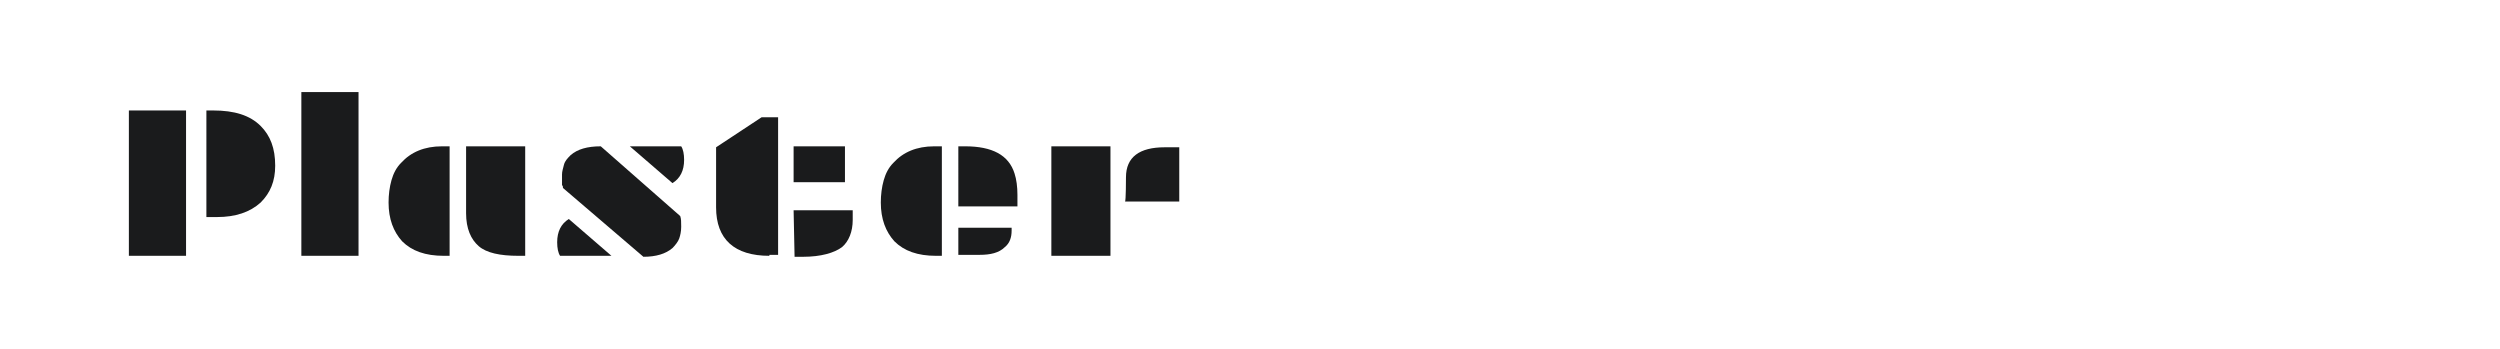 <?xml version="1.0" encoding="utf-8"?>
<!-- Generator: Adobe Illustrator 24.2.0, SVG Export Plug-In . SVG Version: 6.00 Build 0)  -->
<svg version="1.1" id="图层_1" xmlns="http://www.w3.org/2000/svg" xmlns:xlink="http://www.w3.org/1999/xlink" x="0px" y="0px"
	 width="258px" height="36px" viewBox="0 0 258 36" style="enable-background:new 0 0 258 36;" xml:space="preserve">
<style type="text/css">
	.st0{fill:#1A1B1C;}
</style>
<g>
	<path class="st0" d="M13.3,11.4h5.9v15h-5.9C13.3,26.4,13.3,11.4,13.3,11.4z M21.2,11.4h0.8c2.2,0,3.8,0.5,4.9,1.6
		c1,1,1.5,2.3,1.5,4.1c0,1.6-0.5,2.8-1.5,3.8c-1.1,1-2.6,1.5-4.5,1.5h-1.1V11.4z"/>
	<path class="st0" d="M31.1,9.5H37v16.9h-5.9C31.1,26.4,31.1,9.5,31.1,9.5z"/>
	<path class="st0" d="M40.1,20.9c0-0.8,0.1-1.6,0.3-2.3c0.2-0.7,0.5-1.3,1-1.8c1-1.1,2.4-1.7,4.2-1.7h0.8v11.3h-0.6
		c-1.9,0-3.3-0.5-4.3-1.5C40.6,23.9,40.1,22.6,40.1,20.9z M48.1,15.1h6.1v11.3h-0.7c-1.9,0-3.3-0.3-4.1-1c-0.8-0.7-1.3-1.8-1.3-3.4
		V15.1z"/>
	<path class="st0" d="M57.8,26.4c-0.2-0.3-0.3-0.8-0.3-1.4c0-1.1,0.4-1.9,1.2-2.4l4.4,3.8L57.8,26.4L57.8,26.4z M58.1,19.4
		c0-0.1,0-0.2-0.1-0.3l0-0.3c0-0.2,0-0.5,0-0.8c0-0.3,0.1-0.6,0.2-1c0.1-0.4,0.4-0.7,0.7-1c0.7-0.6,1.7-0.9,3.1-0.9l8.2,7.2
		c0.1,0.3,0.1,0.6,0.1,1.1s-0.1,0.9-0.2,1.2s-0.4,0.7-0.7,1c-0.7,0.6-1.7,0.9-3,0.9L58.1,19.4L58.1,19.4z M70.3,15.1
		c0.2,0.3,0.3,0.8,0.3,1.4c0,1.1-0.4,1.9-1.2,2.4L65,15.1C65,15.1,70.3,15.1,70.3,15.1z"/>
	<path class="st0" d="M79.4,26.4c-3.6,0-5.5-1.7-5.5-5v-6.2l4.7-3.1h1.7v14.2H79.4z M81.9,15.1h5.3v3.7h-5.3V15.1z M81.9,21.7H88v1
		c0,1.2-0.4,2.2-1.1,2.8c-0.8,0.6-2.2,1-4,1h-0.9L81.9,21.7L81.9,21.7z"/>
	<path class="st0" d="M90.9,20.9c0-0.8,0.1-1.6,0.3-2.3c0.2-0.7,0.5-1.3,1-1.8c1-1.1,2.4-1.7,4.2-1.7h0.8v11.3h-0.6
		c-1.9,0-3.3-0.5-4.3-1.5C91.4,23.9,90.9,22.6,90.9,20.9z M98.9,15.1h0.7c2.8,0,4.5,0.9,5.1,2.8c0.2,0.6,0.3,1.4,0.3,2.2v1.2h-6.1
		L98.9,15.1L98.9,15.1z M98.9,23.5h5.5v0.3c0,0.7-0.2,1.3-0.7,1.7c-0.6,0.6-1.5,0.8-2.6,0.8h-2.2L98.9,23.5L98.9,23.5z"/>
	<path class="st0" d="M108.5,15.1h6.1v11.3h-6.1V15.1z M116.2,18.3c0-2.1,1.4-3.1,4-3.1h1.5v5.6h-5.6
		C116.2,20.8,116.2,18.3,116.2,18.3z"/>
</g>
</svg>
